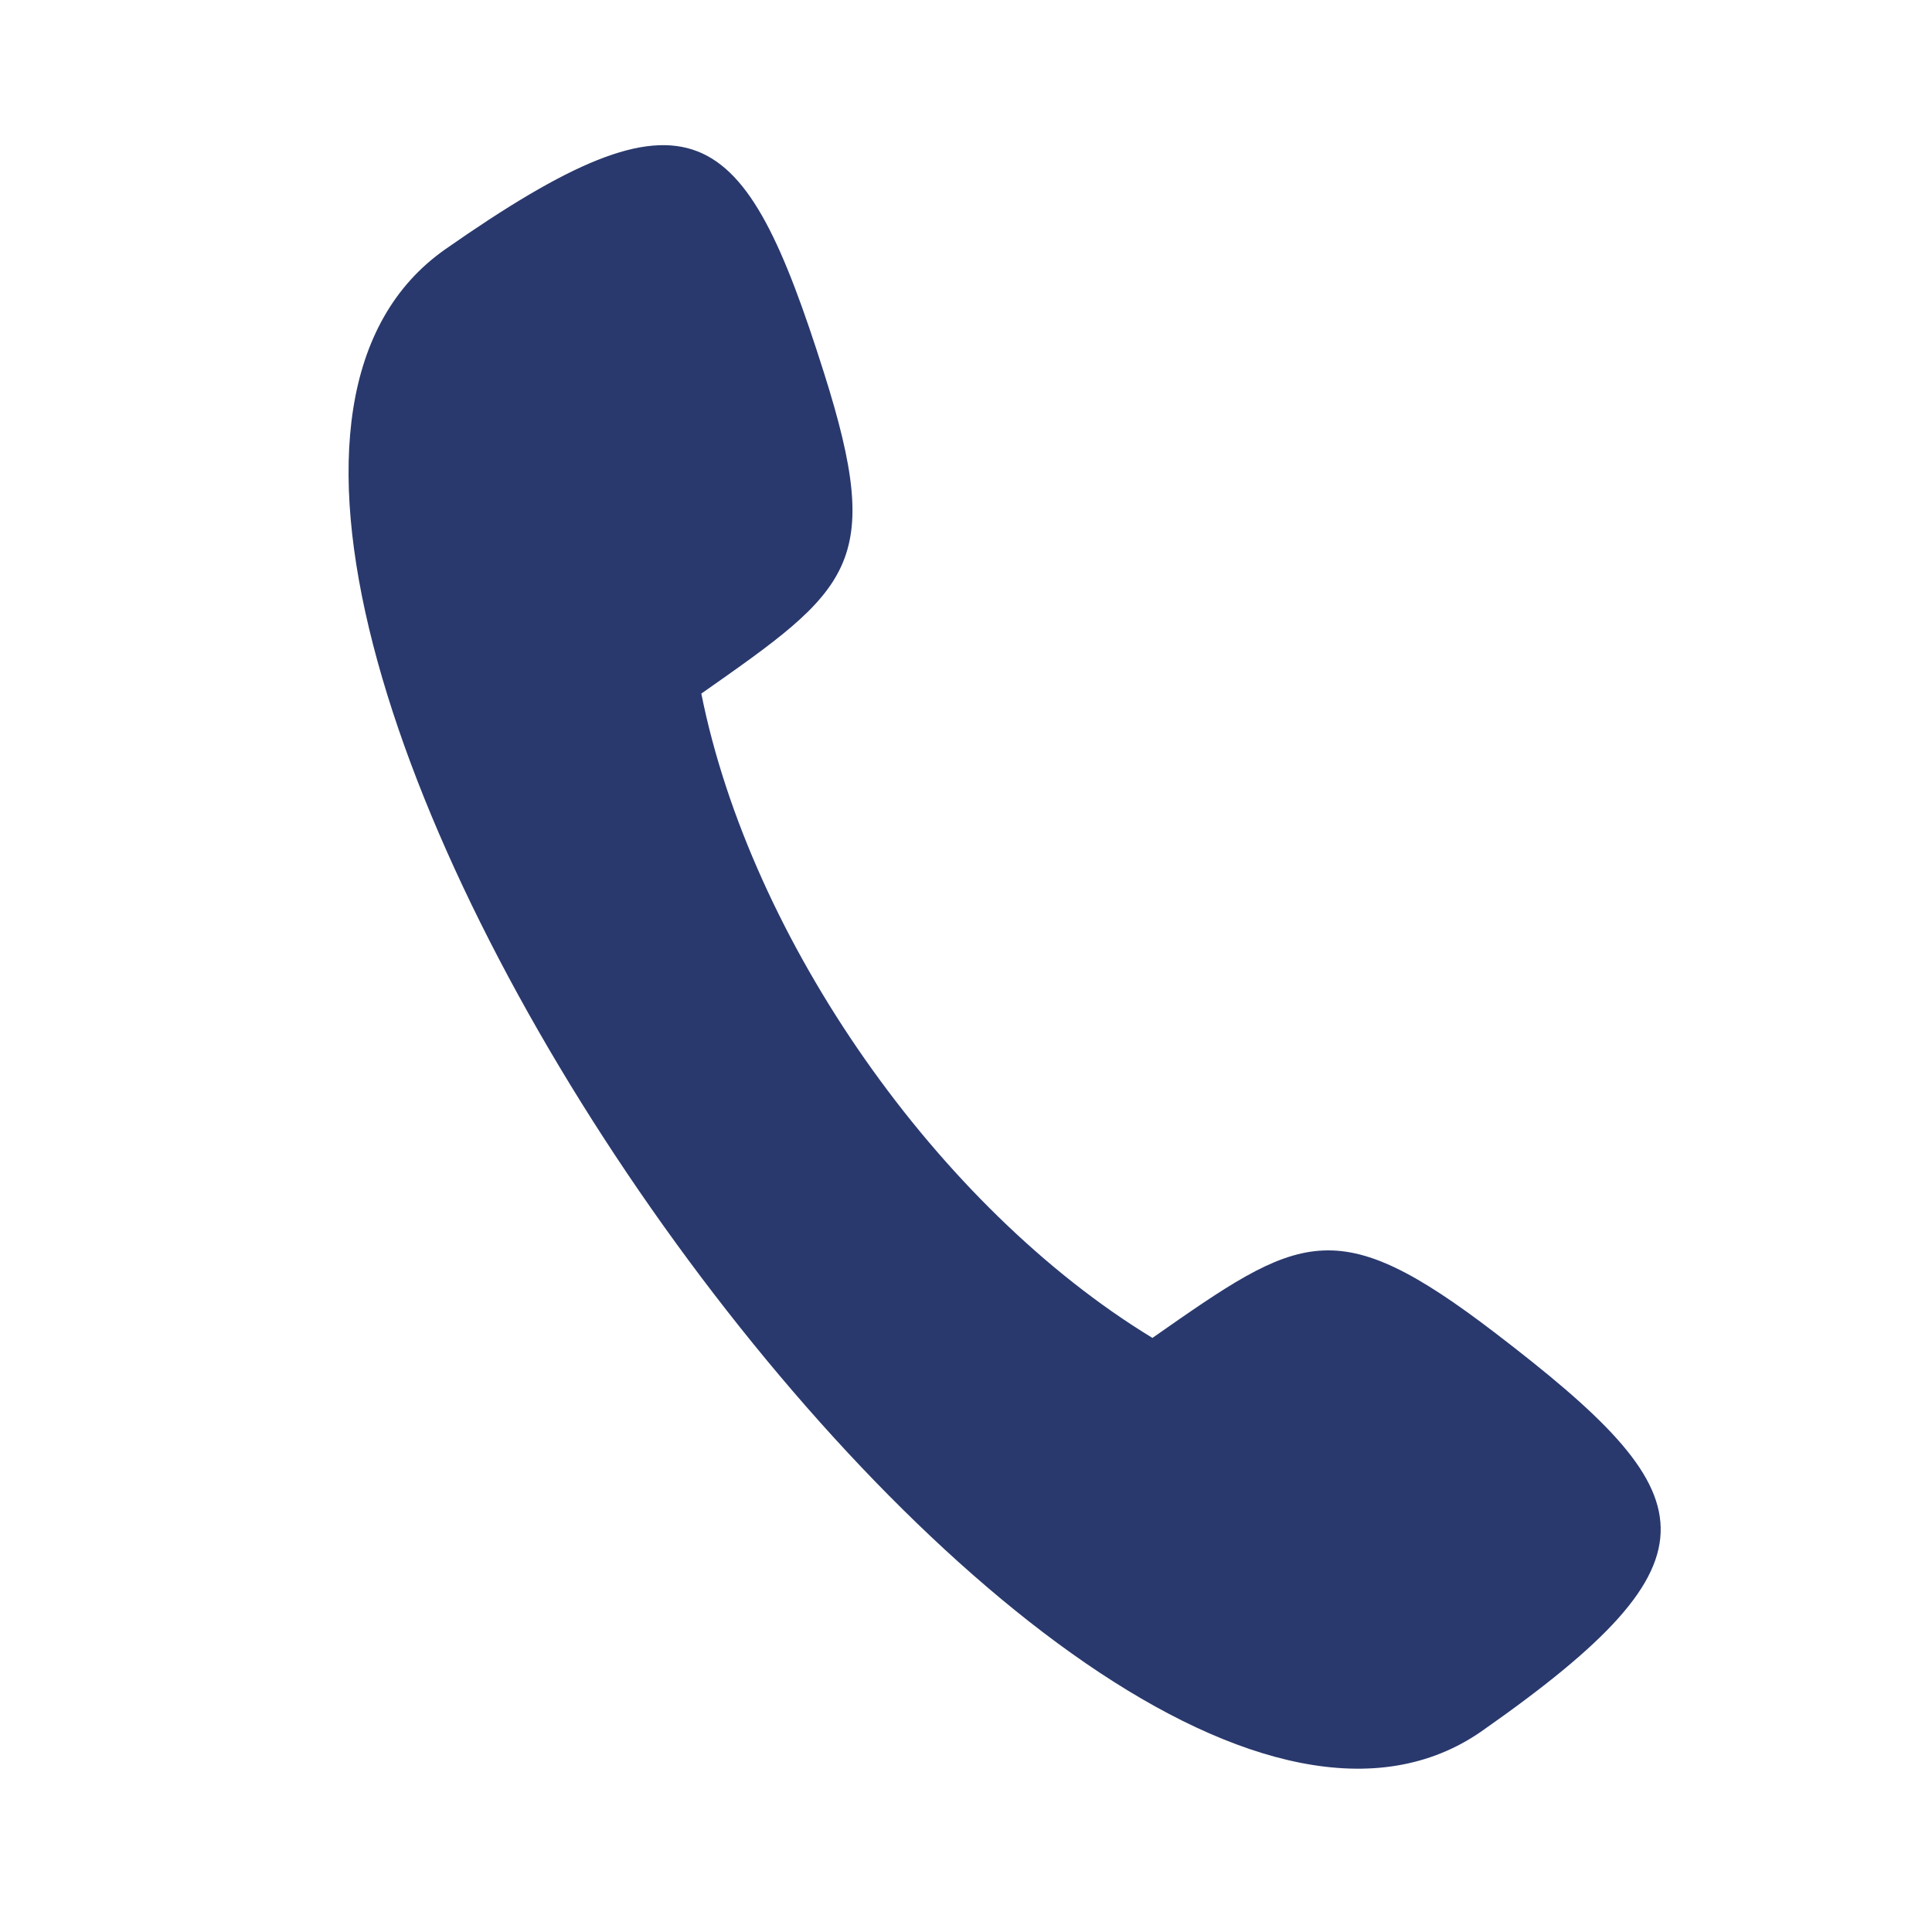 <?xml version="1.0" encoding="utf-8"?>
<!-- Generator: Adobe Illustrator 22.1.0, SVG Export Plug-In . SVG Version: 6.00 Build 0)  -->
<svg version="1.1" id="Calque_1" xmlns="http://www.w3.org/2000/svg" xmlns:xlink="http://www.w3.org/1999/xlink" x="0px" y="0px"
	 viewBox="0 0 200 200" style="enable-background:new 0 0 200 200;" xml:space="preserve">
<style type="text/css">
	.st0{fill:#29396D;}
</style>
<g>
	<path class="st0" d="M46.1,25.8C71.7,7.9,77,12.4,85.3,38.6c6.3,19.9,2.7,22.4-12.7,33.2c5.1,25.5,24.5,53.2,46.7,66.7
		c15.3-10.7,18.9-13.2,35.5-0.5c21.8,16.7,24.3,23.2-1.4,41.2C110.3,209.3,3,56,46.1,25.8L46.1,25.8z"/>
</g>
</svg>

